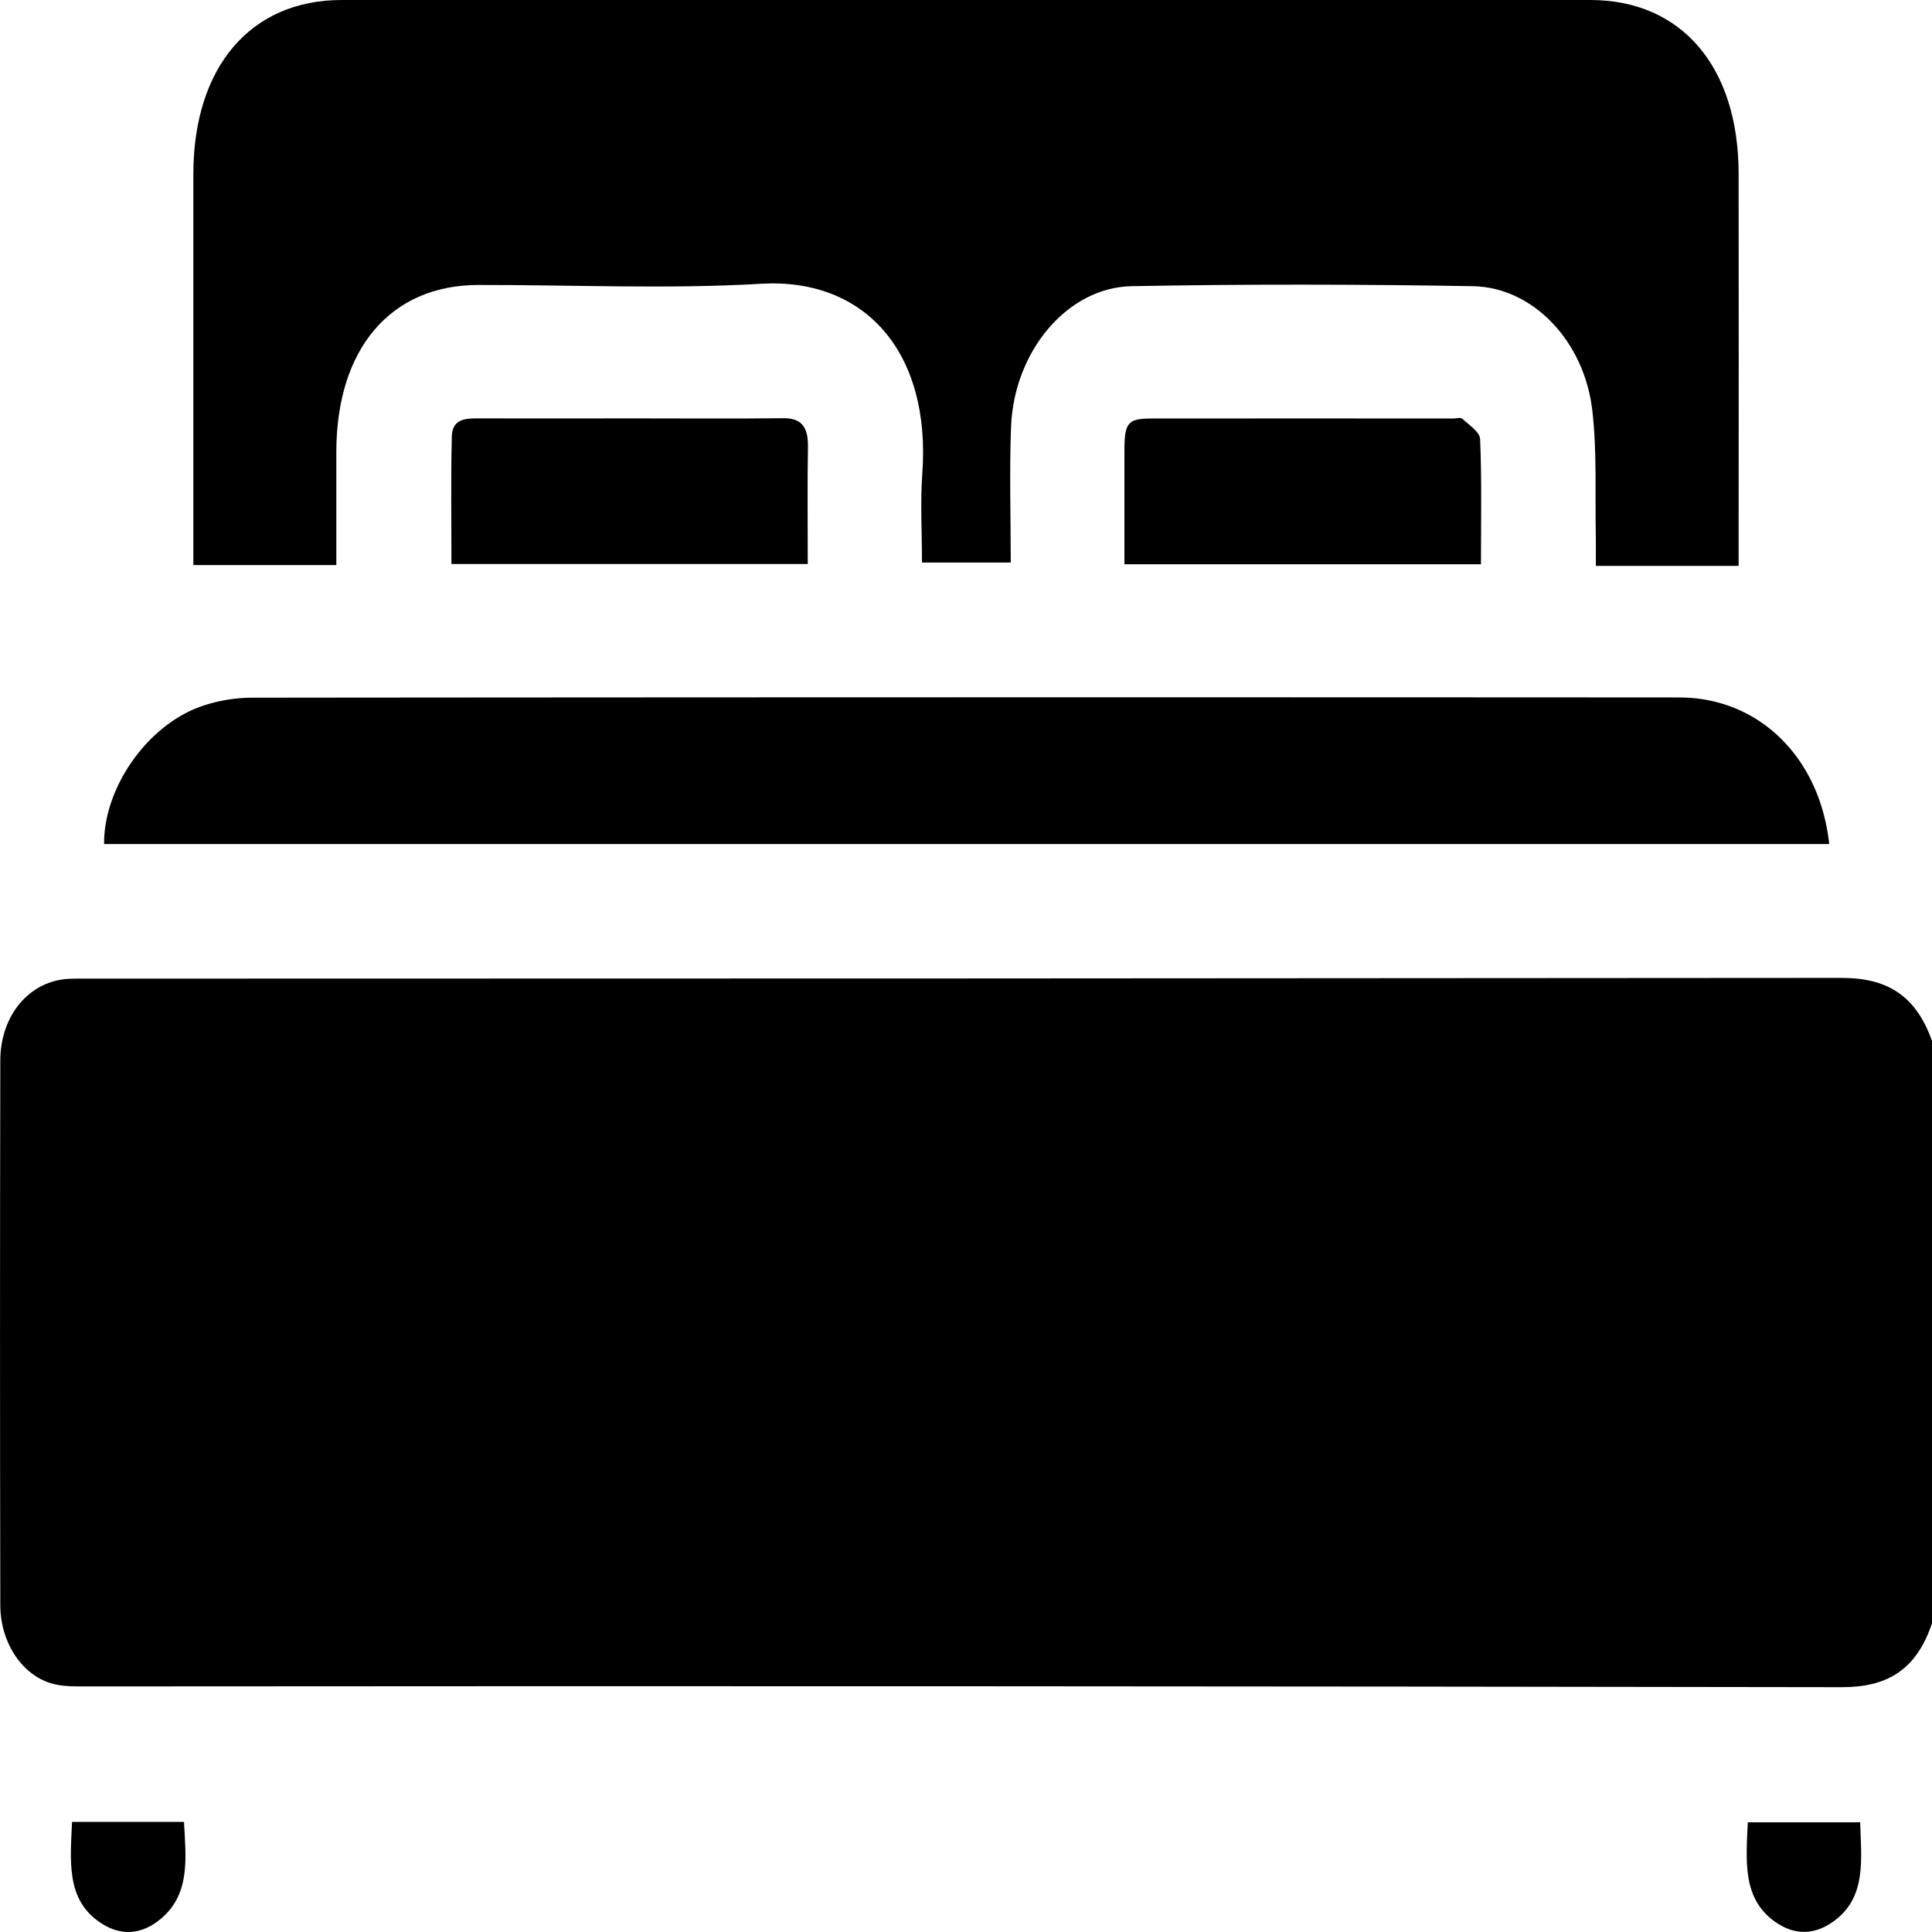 <?xml version="1.0" encoding="UTF-8"?> <svg xmlns="http://www.w3.org/2000/svg" id="Дополнительно" viewBox="0 0 1000 1000"><g id="В_карточках_номеров" data-name="В карточках номеров"><g id="Кровать"><g id="_02" data-name="02"><path d="M1000,840.21c-8.33,25-24.19,33.11-46.71,33.07q-454.06-.76-908.13-.39c-5.84,0-11.84.16-17.49-1.27-15.81-4-27.47-21-27.51-40.72q-.3-141,0-282c.06-23.9,15.55-41.5,35.92-42.29,3.57-.14,7.16-.07,10.74-.07q453.09,0,906.18-.38c22.53-.05,38.31,8,47,32.63Z" transform="translate(0 0)"></path><path d="M899.92,292.91H826c0-5.69.08-10,0-14.39-.46-22,.68-44.31-1.81-66-4.12-35.95-30.78-63.86-61.8-64.39-58.88-1-117.8-1.11-176.69,0-33.35.66-60.88,33.79-62.38,72.76-.89,23.11-.16,46.29-.16,70.28H477.22c0-15.3-.93-30.87.17-46.24,4.51-62.79-29.84-101.2-83.47-98.05-48.69,2.85-97.6.52-146.42.62-45.39.09-73.36,33.08-73.42,86.41,0,18.94,0,37.88,0,58.57h-74V281.7q0-95.89,0-191.78C100.18,34.65,129.71,0,176.84,0Q500,0,823.15,0c47.2,0,76.7,34.54,76.76,89.84q.09,95.88,0,191.78Z" transform="translate(0 0)"></path><path d="M946.79,436.87H53.88c-.24-29,22.13-61.28,50.15-71.22a81.56,81.56,0,0,1,26.87-4.53Q500,360.78,869.11,361C910.15,361,941.9,391.74,946.79,436.87Z" transform="translate(0 0)"></path><path d="M418.09,291.92H233.67c0-22.24-.35-44.18.19-66.09.2-8.37,6.3-9.29,12.3-9.27,27.33.1,54.67,0,82,0,25.71,0,51.42.21,77.12-.1,9.06-.11,13.09,3.95,12.91,14.82C417.85,251.07,418.09,270.83,418.09,291.92Z" transform="translate(0 0)"></path><path d="M766.54,292.06H582V275.51c0-14.08,0-28.15,0-42.23,0-14.55,1.75-16.65,14-16.66q78.11-.06,156.2,0c1.62,0,3.78-.74,4.78.2,3.41,3.16,9,6.78,9.13,10.49C767,248.49,766.54,269.75,766.54,292.06Z" transform="translate(0 0)"></path><path d="M962.82,943.23c.58,19.15,3.27,38.29-13,50.69-10.14,7.73-20.83,8.08-31.17.71-16.95-12.09-14.86-31.58-14-51.4Z" transform="translate(0 0)"></path><path d="M37.28,943H95.22c1,18.49,3.41,37-11.67,49.91-10.14,8.67-21.17,9.46-32,2C34.18,983,36.41,963.31,37.28,943Z" transform="translate(0 0)"></path></g></g></g></svg> 